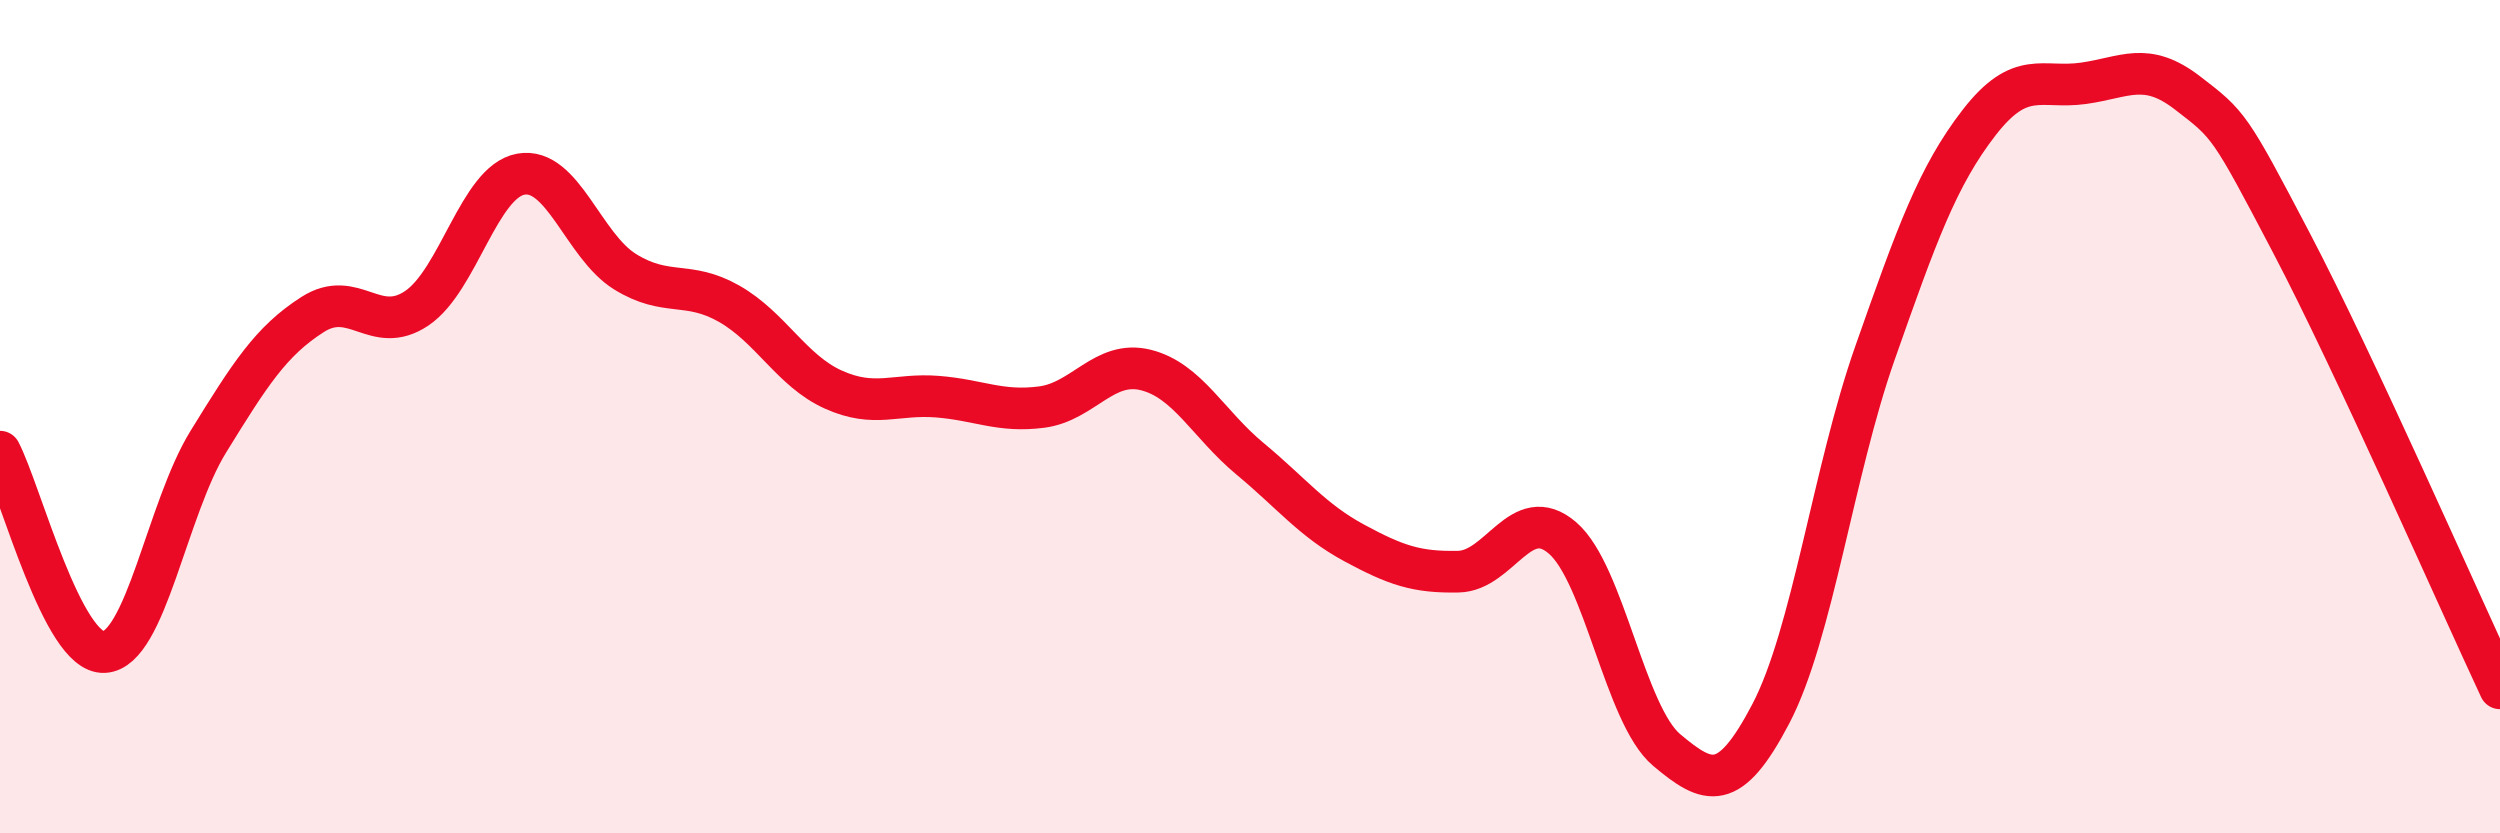 
    <svg width="60" height="20" viewBox="0 0 60 20" xmlns="http://www.w3.org/2000/svg">
      <path
        d="M 0,10.84 C 0.5,11.8 1.5,15.7 2.5,15.65 C 3.5,15.6 4,12.22 5,10.6 C 6,8.98 6.5,8.19 7.5,7.55 C 8.5,6.91 9,8.07 10,7.4 C 11,6.73 11.5,4.36 12.5,4.18 C 13.5,4 14,5.9 15,6.52 C 16,7.14 16.5,6.72 17.5,7.29 C 18.5,7.86 19,8.9 20,9.35 C 21,9.8 21.5,9.44 22.5,9.52 C 23.5,9.6 24,9.9 25,9.77 C 26,9.64 26.5,8.63 27.5,8.88 C 28.5,9.13 29,10.18 30,11.01 C 31,11.84 31.5,12.49 32.5,13.03 C 33.5,13.57 34,13.74 35,13.72 C 36,13.7 36.5,12.05 37.5,12.91 C 38.5,13.77 39,17.16 40,18 C 41,18.84 41.5,19.04 42.5,17.13 C 43.5,15.22 44,11.31 45,8.47 C 46,5.63 46.5,4.23 47.5,2.94 C 48.5,1.65 49,2.14 50,2 C 51,1.86 51.5,1.46 52.5,2.23 C 53.5,3 53.5,2.98 55,5.84 C 56.5,8.7 59,14.38 60,16.52L60 20L0 20Z"
        fill="#EB0A25"
        opacity="0.1"
        stroke-linecap="round"
        stroke-linejoin="round"
      />
      <path
        d="M 0,10.84 C 0.5,11.8 1.5,15.7 2.5,15.65 C 3.5,15.6 4,12.22 5,10.6 C 6,8.98 6.5,8.19 7.5,7.55 C 8.5,6.91 9,8.07 10,7.4 C 11,6.73 11.5,4.36 12.5,4.18 C 13.5,4 14,5.9 15,6.52 C 16,7.14 16.5,6.72 17.5,7.29 C 18.5,7.86 19,8.9 20,9.35 C 21,9.8 21.5,9.44 22.5,9.52 C 23.5,9.6 24,9.9 25,9.77 C 26,9.64 26.5,8.63 27.5,8.88 C 28.5,9.13 29,10.18 30,11.01 C 31,11.84 31.5,12.49 32.5,13.03 C 33.5,13.57 34,13.74 35,13.72 C 36,13.7 36.5,12.05 37.5,12.91 C 38.5,13.77 39,17.16 40,18 C 41,18.84 41.5,19.04 42.5,17.13 C 43.5,15.22 44,11.31 45,8.47 C 46,5.63 46.5,4.23 47.5,2.94 C 48.5,1.65 49,2.14 50,2 C 51,1.86 51.5,1.46 52.5,2.23 C 53.5,3 53.5,2.98 55,5.84 C 56.5,8.7 59,14.38 60,16.52"
        stroke="#EB0A25"
        stroke-width="1"
        fill="none"
        stroke-linecap="round"
        stroke-linejoin="round"
      />
    </svg>
  